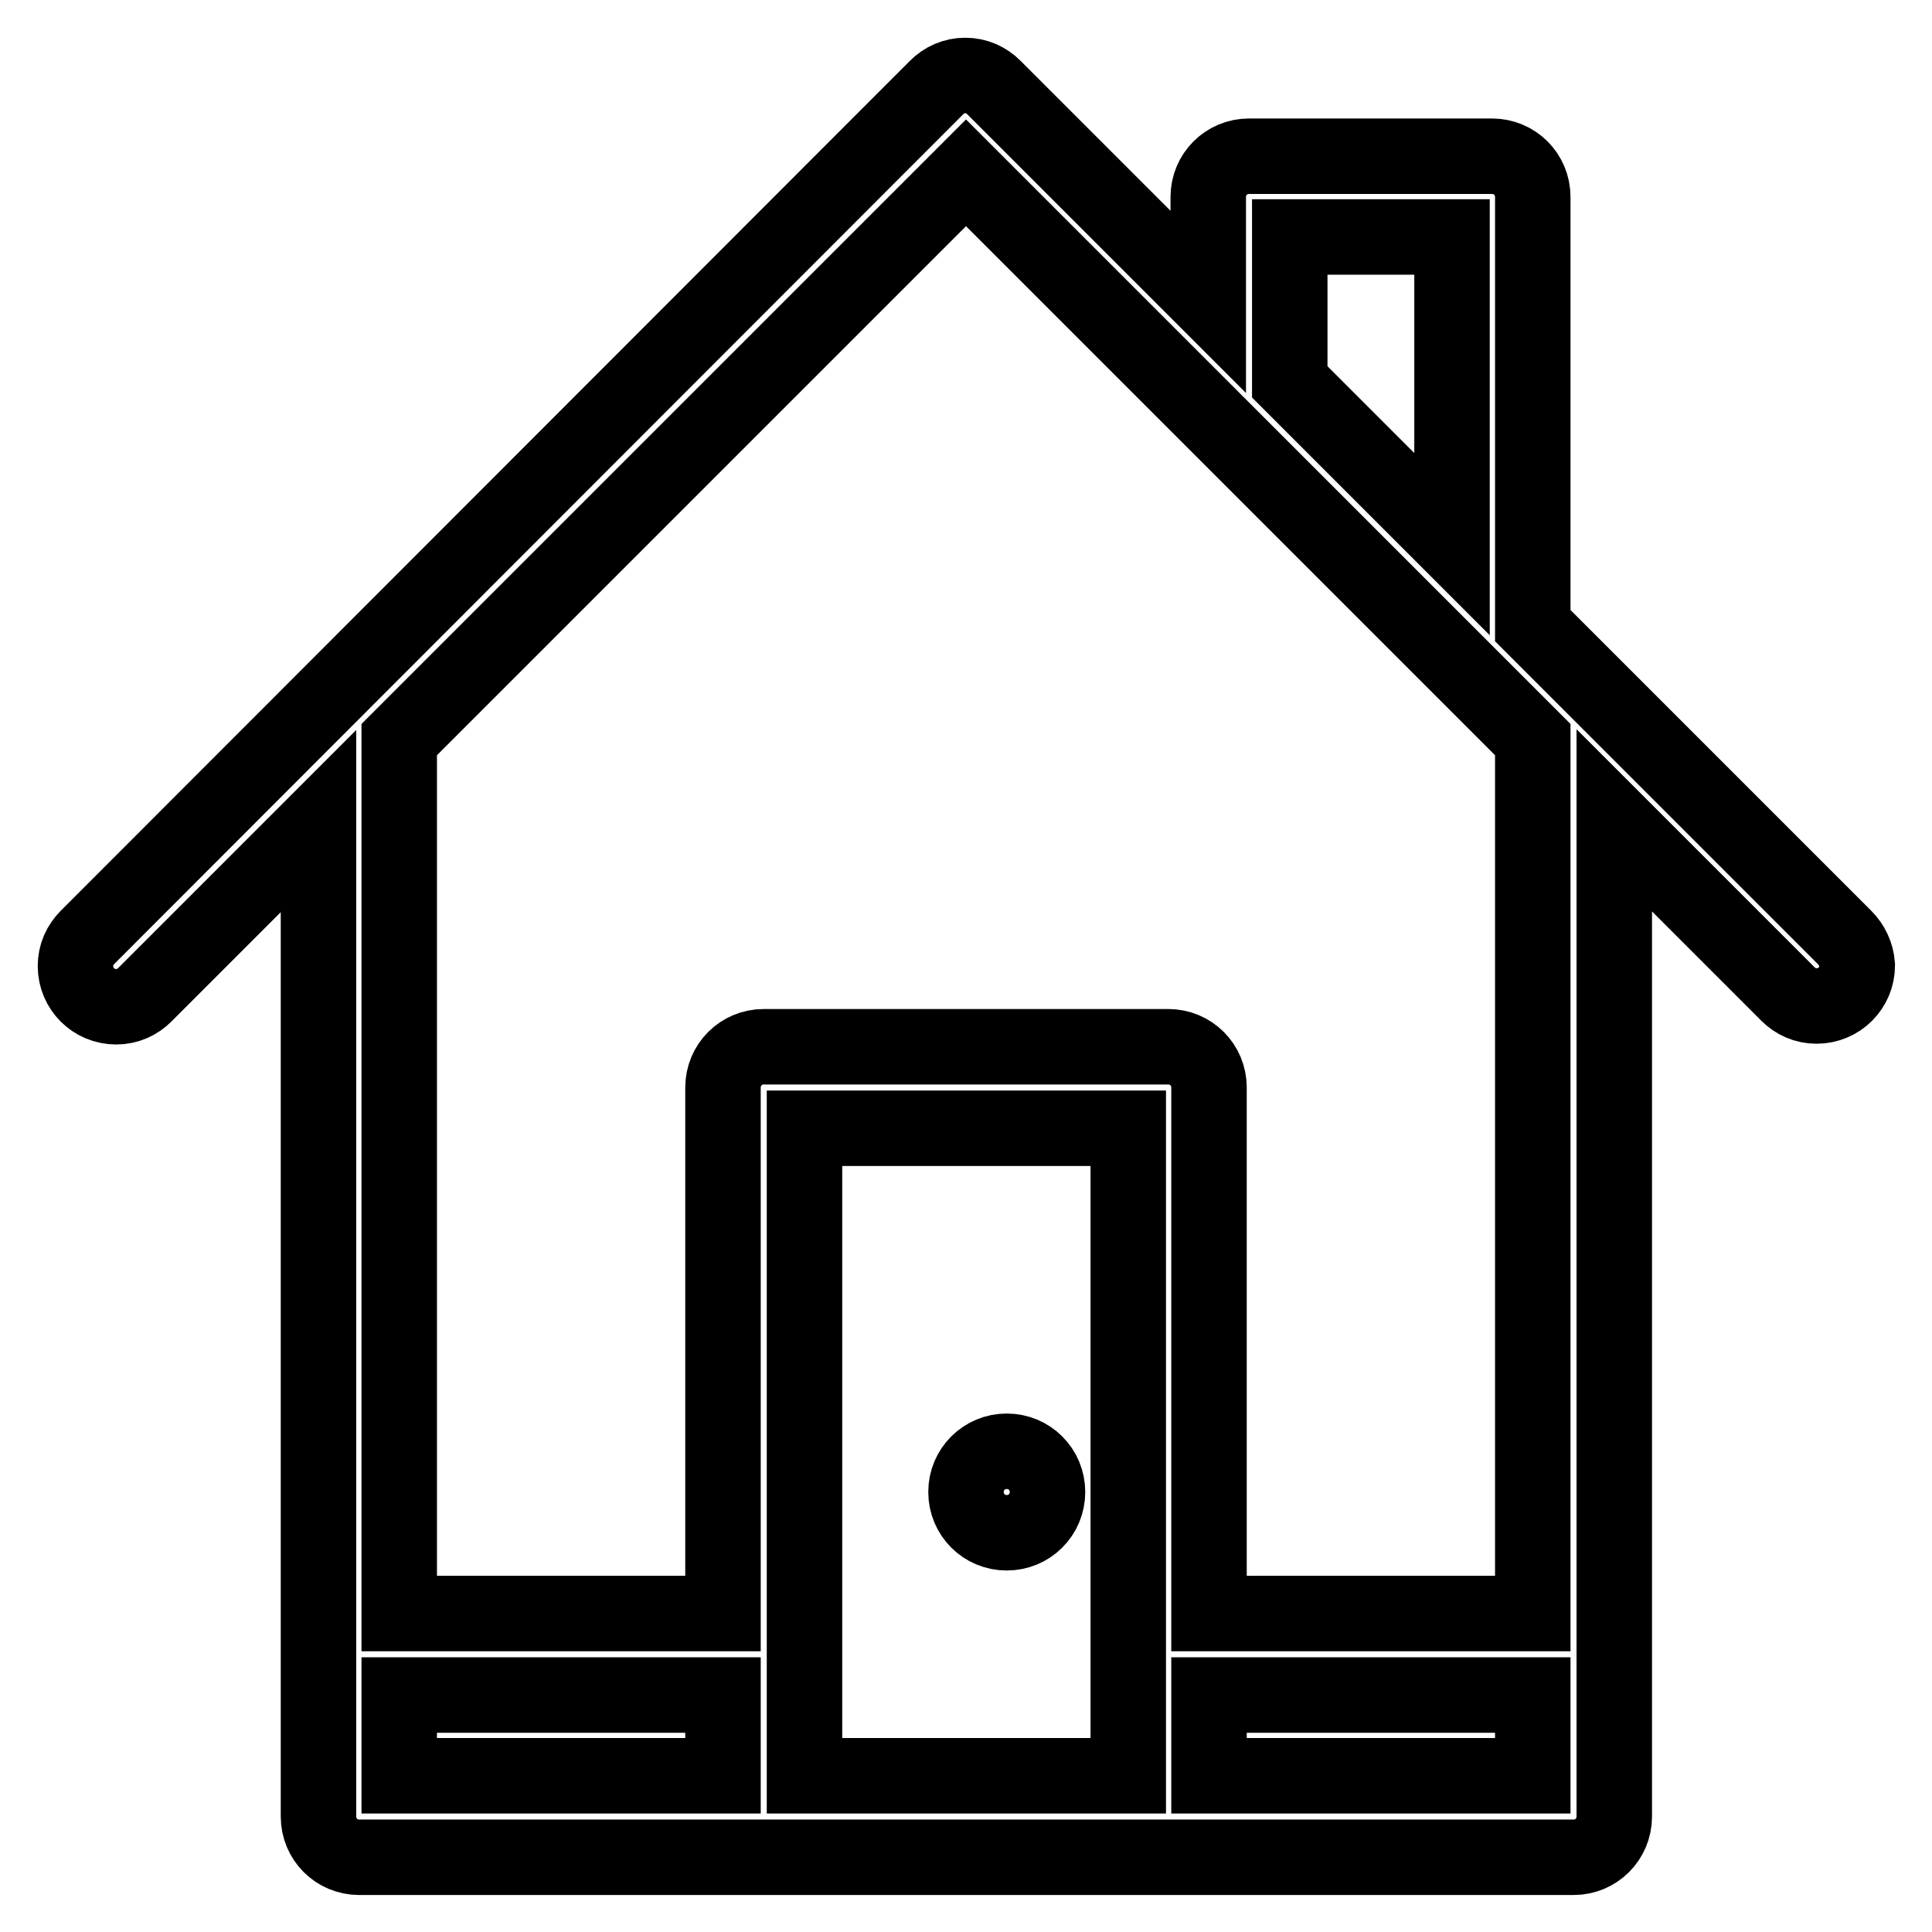 <?xml version="1.0" encoding="utf-8"?>
<!-- Svg Vector Icons : http://www.onlinewebfonts.com/icon -->
<!DOCTYPE svg PUBLIC "-//W3C//DTD SVG 1.1//EN" "http://www.w3.org/Graphics/SVG/1.1/DTD/svg11.dtd">
<svg version="1.1" xmlns="http://www.w3.org/2000/svg" xmlns:xlink="http://www.w3.org/1999/xlink" x="0px" y="0px" viewBox="0 0 256 256" enable-background="new 0 0 256 256" xml:space="preserve">
<g><g><path stroke-width="10" fill-opacity="0" stroke="#000000"  d="M133.4,203.1c3,0,5.4-2.4,5.4-5.4c0-3-2.4-5.4-5.4-5.4c-3,0-5.4,2.4-5.4,5.4C128,200.7,130.4,203.1,133.4,203.1L133.4,203.1z M203.1,213.8h-42.9v-69.7c0-3-2.4-5.4-5.4-5.4h-53.6c-3,0-5.4,2.4-5.4,5.4v69.7H52.9V98L128,22.9L203.1,98V213.8z M203.1,235.3h-42.9v-10.7h42.9V235.3z M149.5,235.3h-42.9v-85.8h42.9V235.3z M95.8,235.3H52.9v-10.7h42.9V235.3z M170.9,31.4h21.5v40.7l-21.5-21.5V31.4z M244.4,124.2l-41.3-41.3V26.1c0-3-2.4-5.4-5.4-5.4h-32.2c-3,0-5.4,2.4-5.4,5.4v13.9l-28.4-28.4c-1-1-2.3-1.6-3.8-1.6s-2.8,0.6-3.8,1.6L11.6,124.2c-1,1-1.6,2.3-1.6,3.8c0,3,2.4,5.4,5.4,5.4c1.5,0,2.8-0.6,3.8-1.6l23-23v131.9c0,3,2.4,5.4,5.4,5.4h160.9c3,0,5.4-2.4,5.4-5.4V108.7l23,23c1,1,2.3,1.6,3.8,1.6c3,0,5.4-2.4,5.4-5.4C246,126.5,245.4,125.2,244.4,124.2L244.4,124.2z"/></g></g>
</svg>